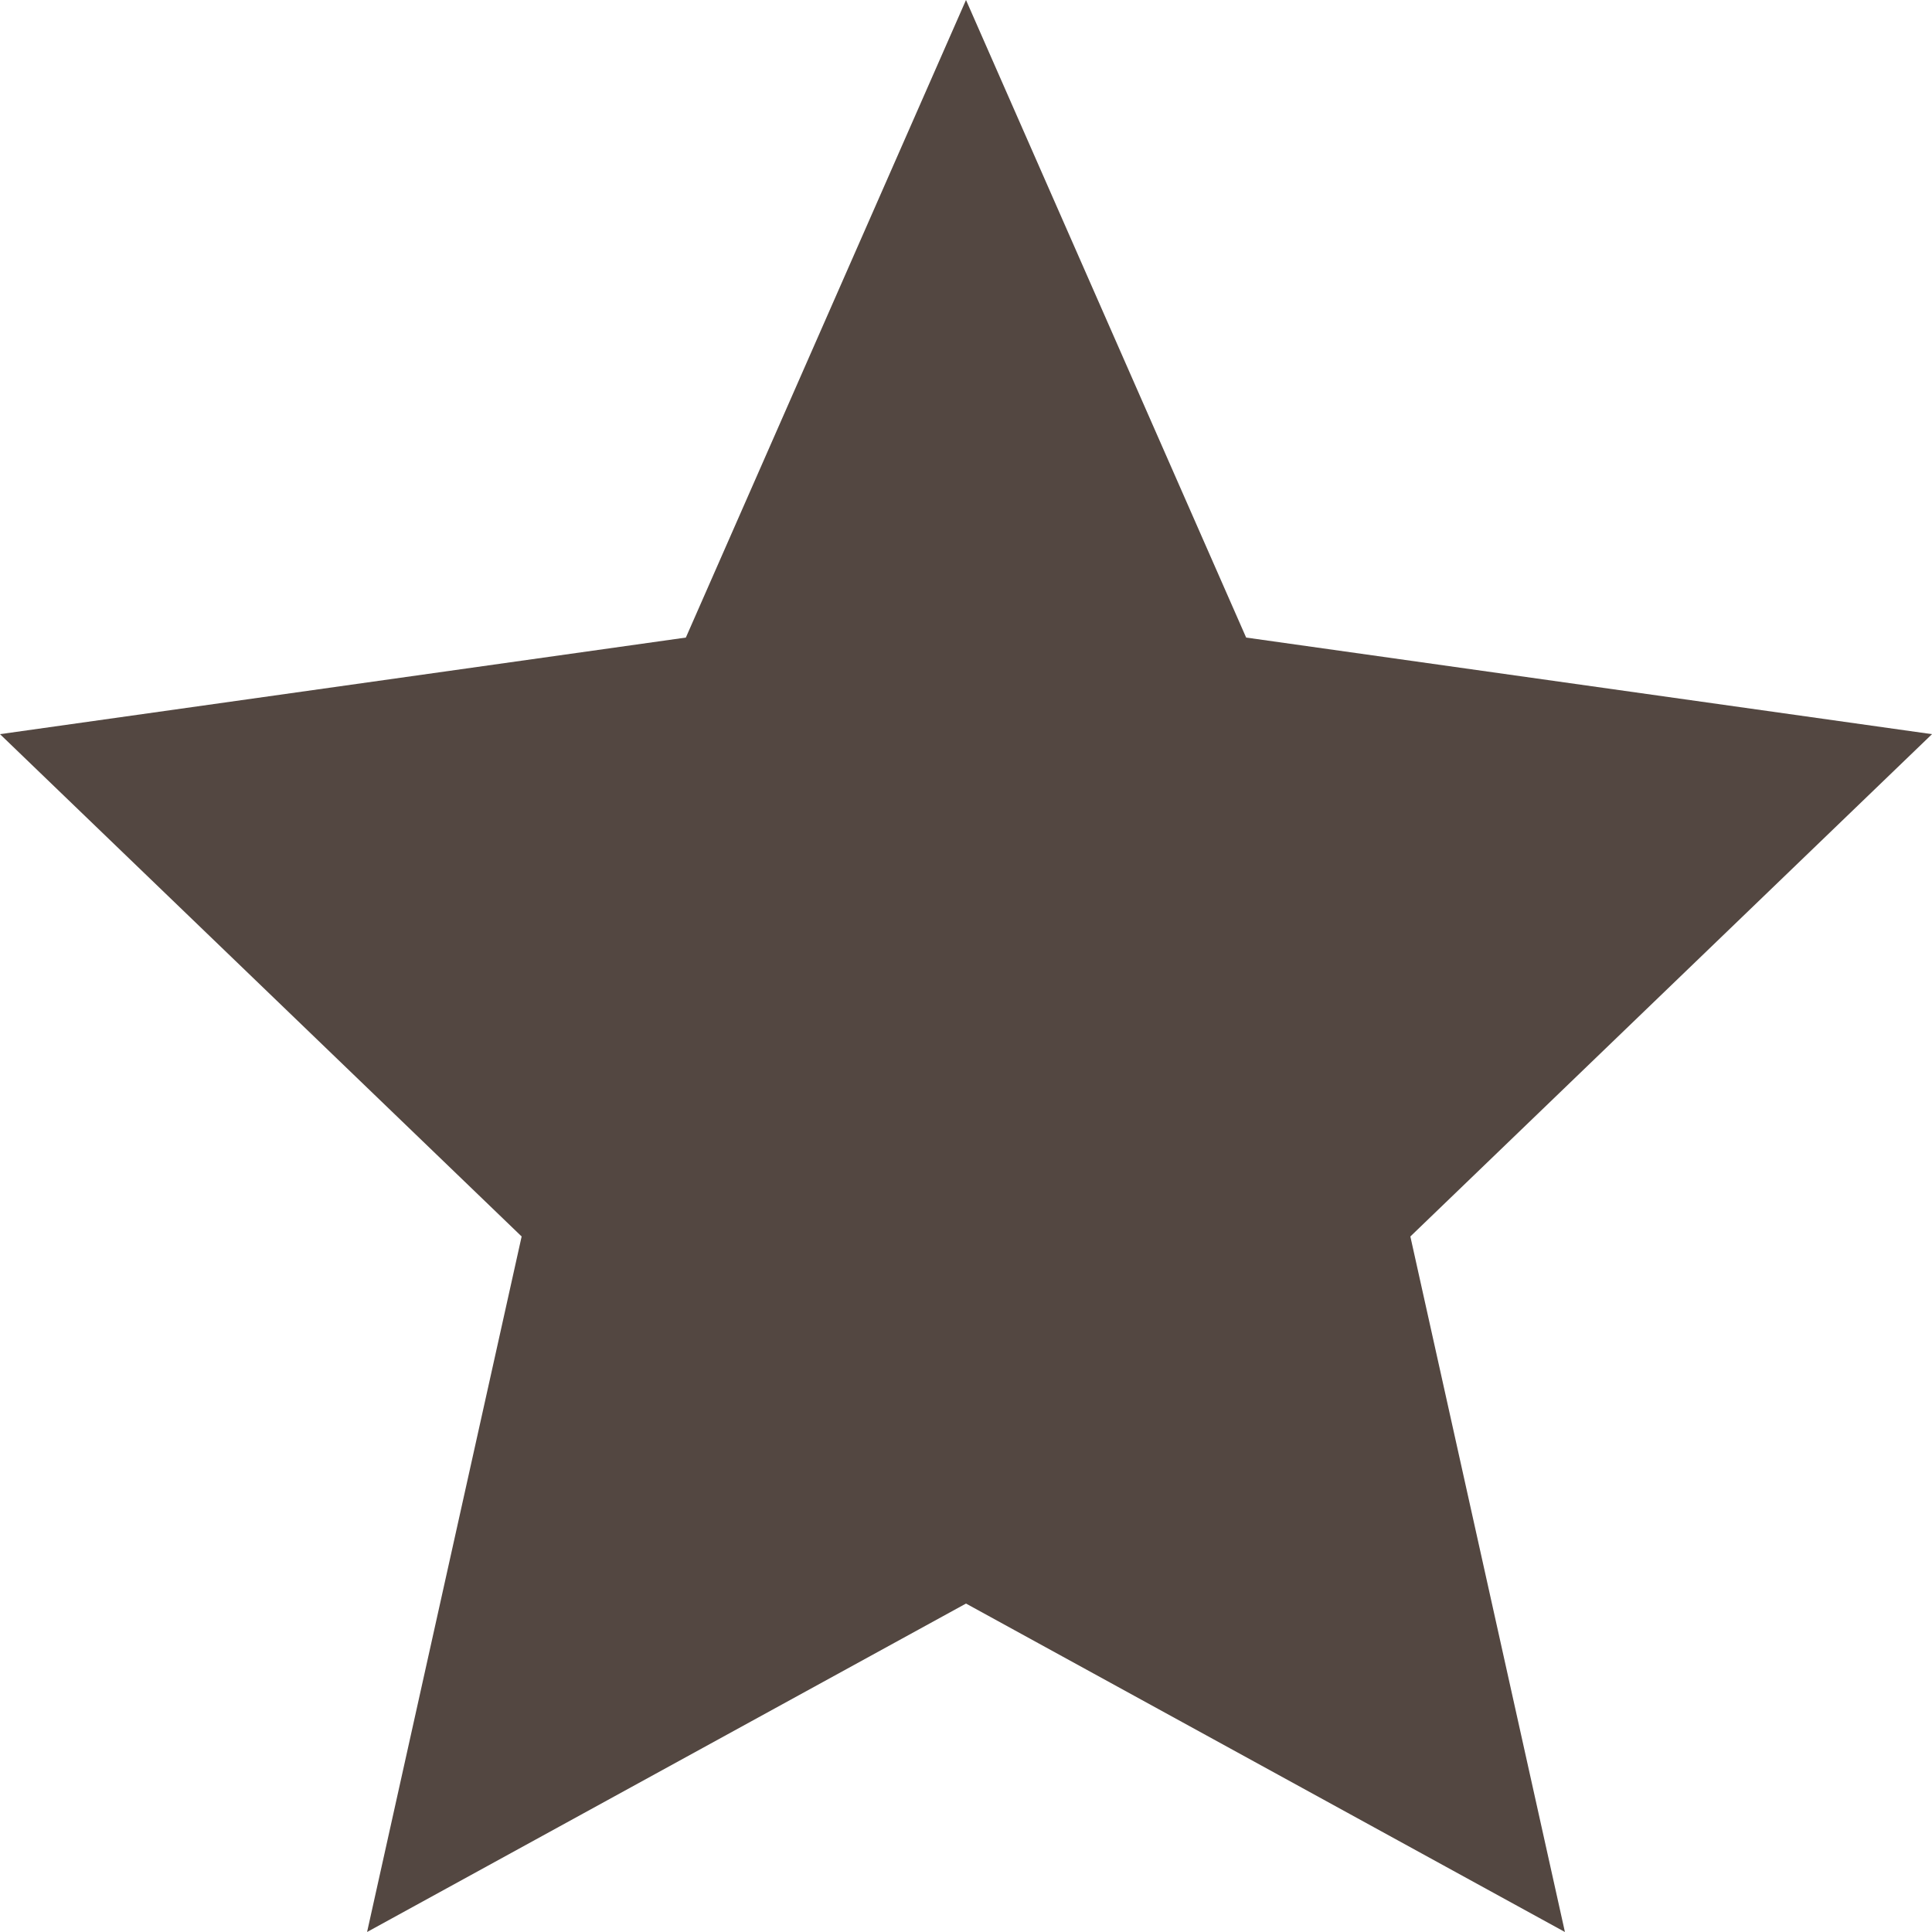 <?xml version="1.0" encoding="utf-8"?>
<!-- Generator: Adobe Illustrator 19.0.0, SVG Export Plug-In . SVG Version: 6.00 Build 0)  -->
<svg version="1.1" id="Layer_1" xmlns="http://www.w3.org/2000/svg" xmlns:xlink="http://www.w3.org/1999/xlink" x="0px" y="0px"
	 viewBox="0 0 20 20" style="enable-background:new 0 0 20 20;" xml:space="preserve">
<style type="text/css">
	.st0{fill:#534741;}
</style>
<polygon id="XMLID_43_" class="st0" points="20,7.6 12.9,6.6 10,0 7.1,6.6 0,7.6 5.4,12.8 3.8,20 10,16.6 16.2,20 14.6,12.8 "/>
</svg>
